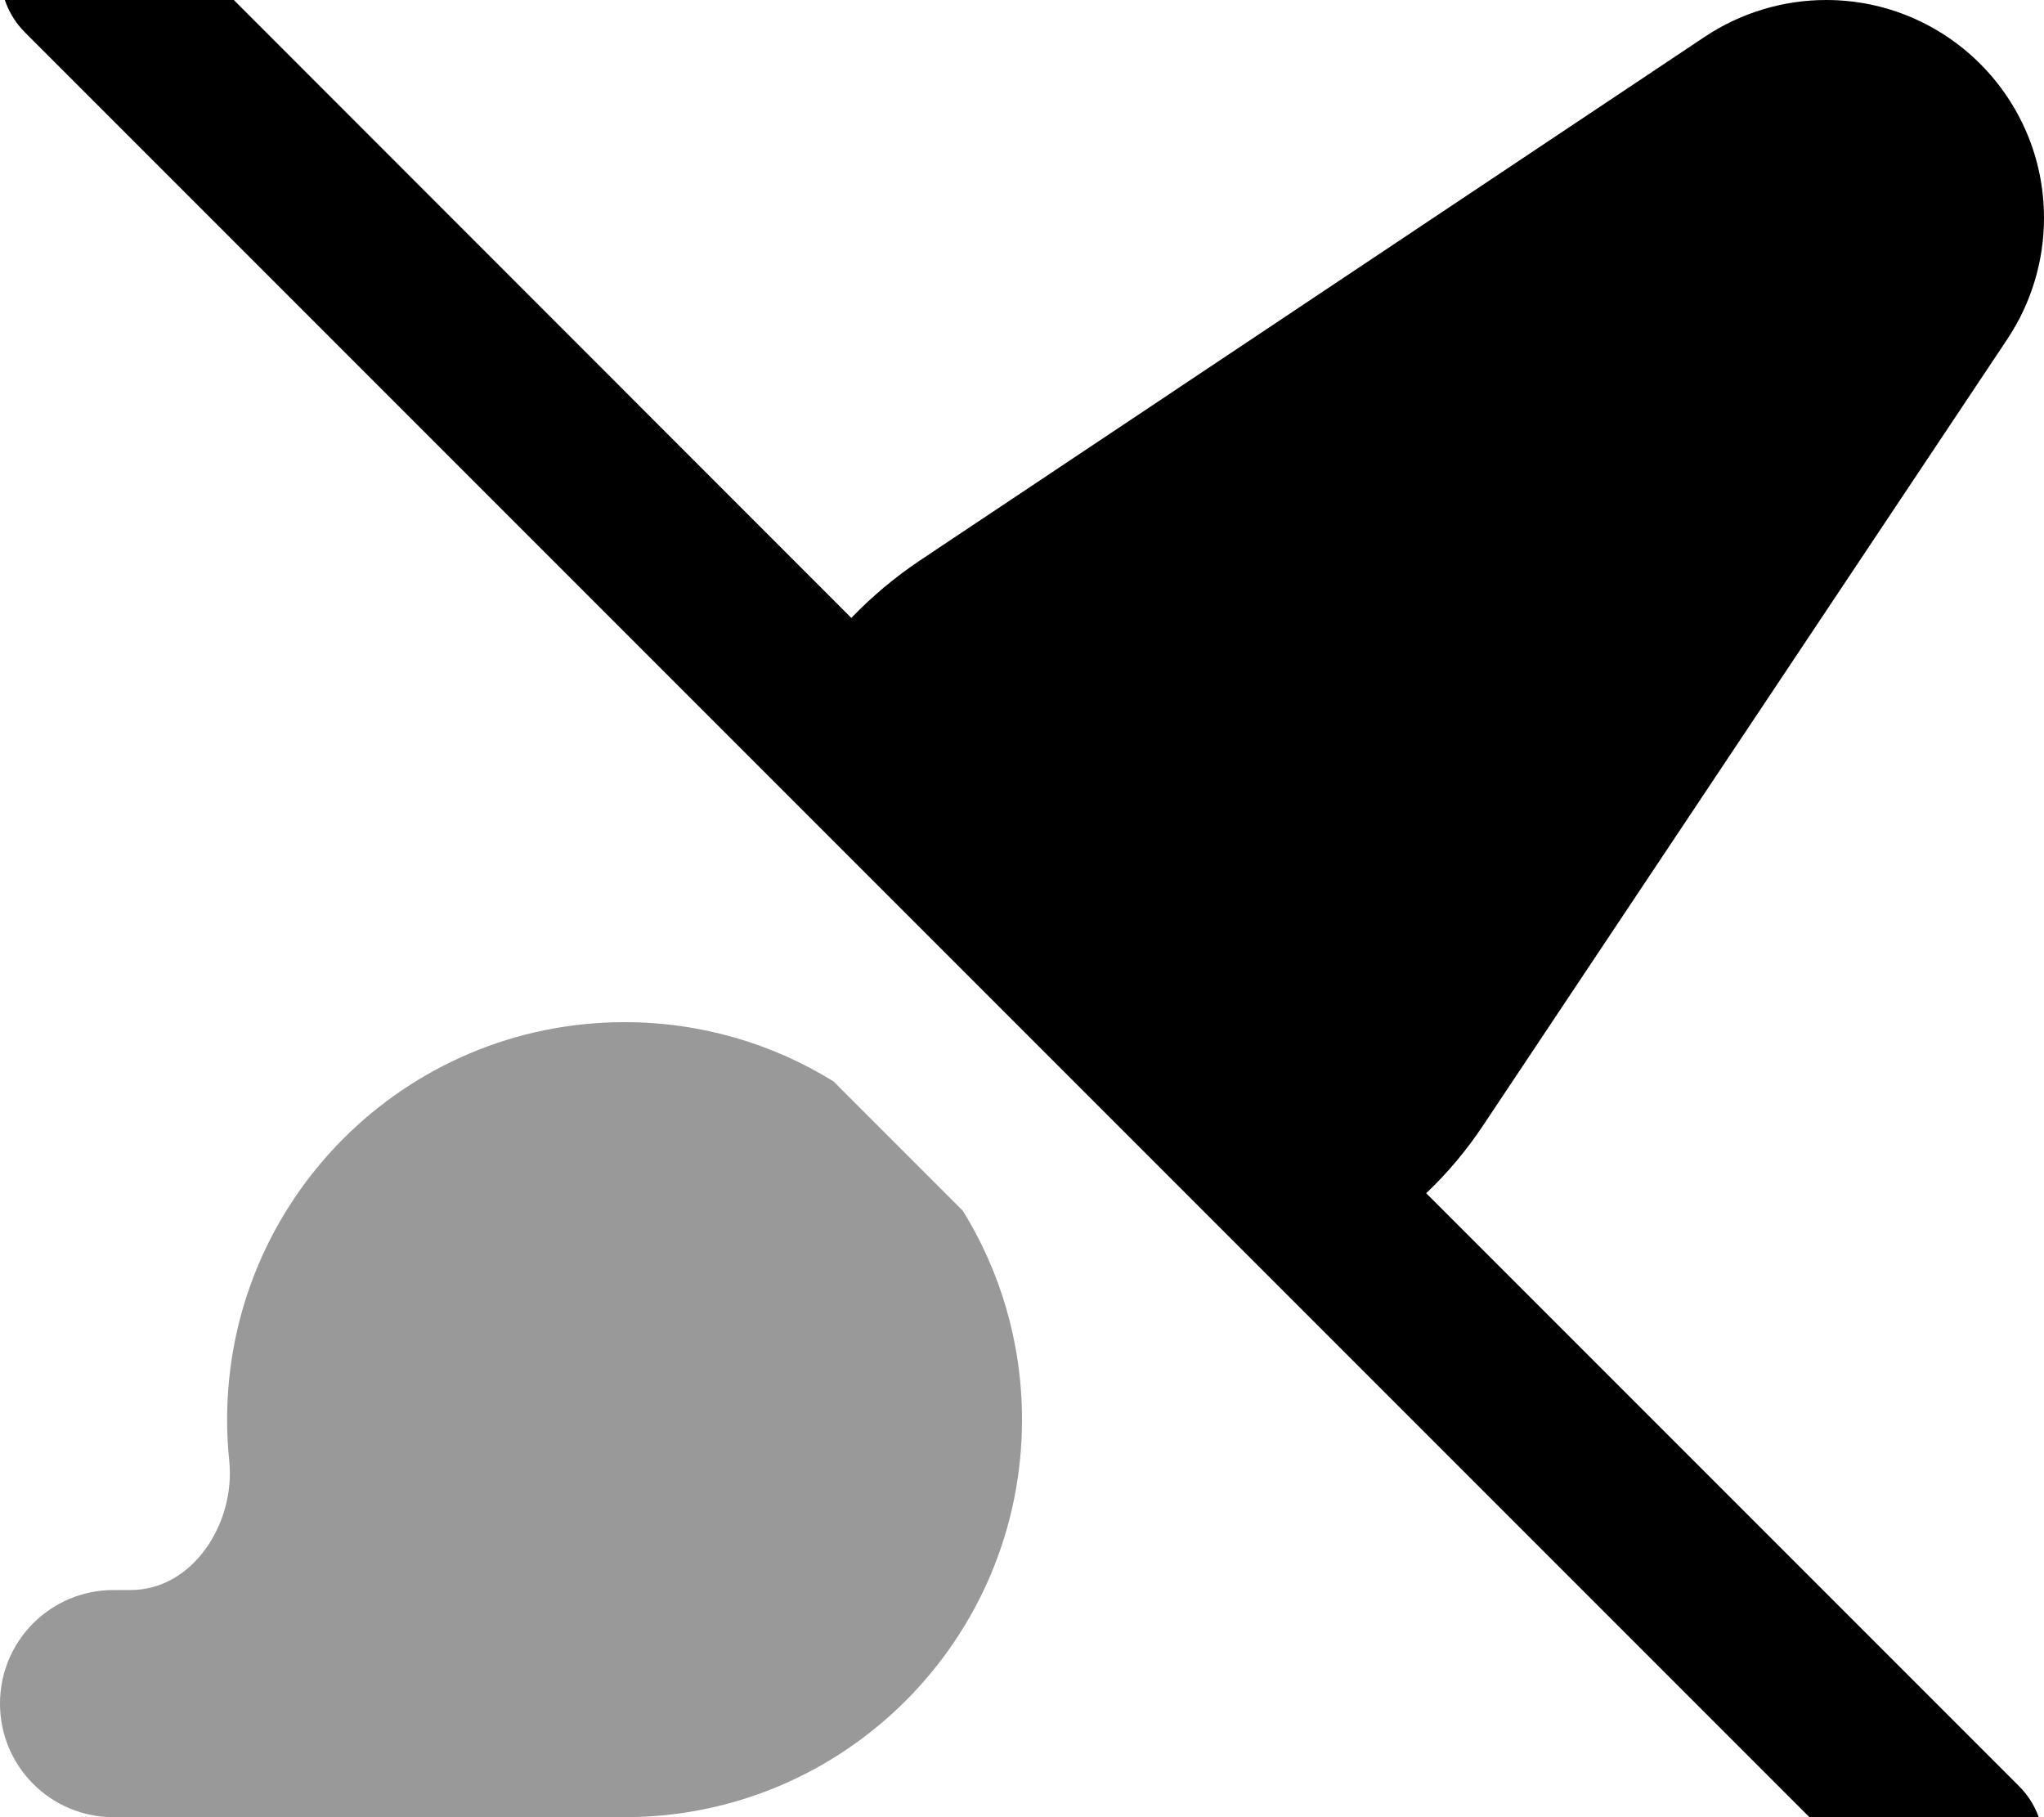 <svg xmlns="http://www.w3.org/2000/svg" viewBox="0 0 576 512"><!--! Font Awesome Pro 7.0.0 by @fontawesome - https://fontawesome.com License - https://fontawesome.com/license (Commercial License) Copyright 2025 Fonticons, Inc. --><path style="fill:currentColor;opacity:.4" d="M0 480c0 17.7 14.3 32 32 32l144 0c61.9 0 112-50.1 112-112 0-21.6-6.1-41.8-16.7-58.9l-36.4-36.4c-17.1-10.6-37.3-16.7-58.9-16.7-61.9 0-112 50.1-112 112 0 3.9 .2 7.8 .6 11.6 1.8 17.5-10.2 36.4-27.8 36.4L32 448c-17.7 0-32 14.3-32 32z"/><path style="fill:currentColor;opacity:1" d="M41-24.9c-9.4-9.4-24.6-9.4-33.9 0S-2.3-.3 7 9.1l528 528c9.4 9.4 24.6 9.4 33.9 0s9.4-24.6 0-33.9l-167-167c6-5.7 11.4-12.1 16.1-19.2L565.7 95.5c6.7-10.1 10.3-21.9 10.3-34.1 0-33.9-27.5-61.4-61.4-61.4-12.1 0-24 3.6-34.1 10.3L259.1 158c-7 4.7-13.4 10.1-19.2 16.1L41-24.9z"/></svg>